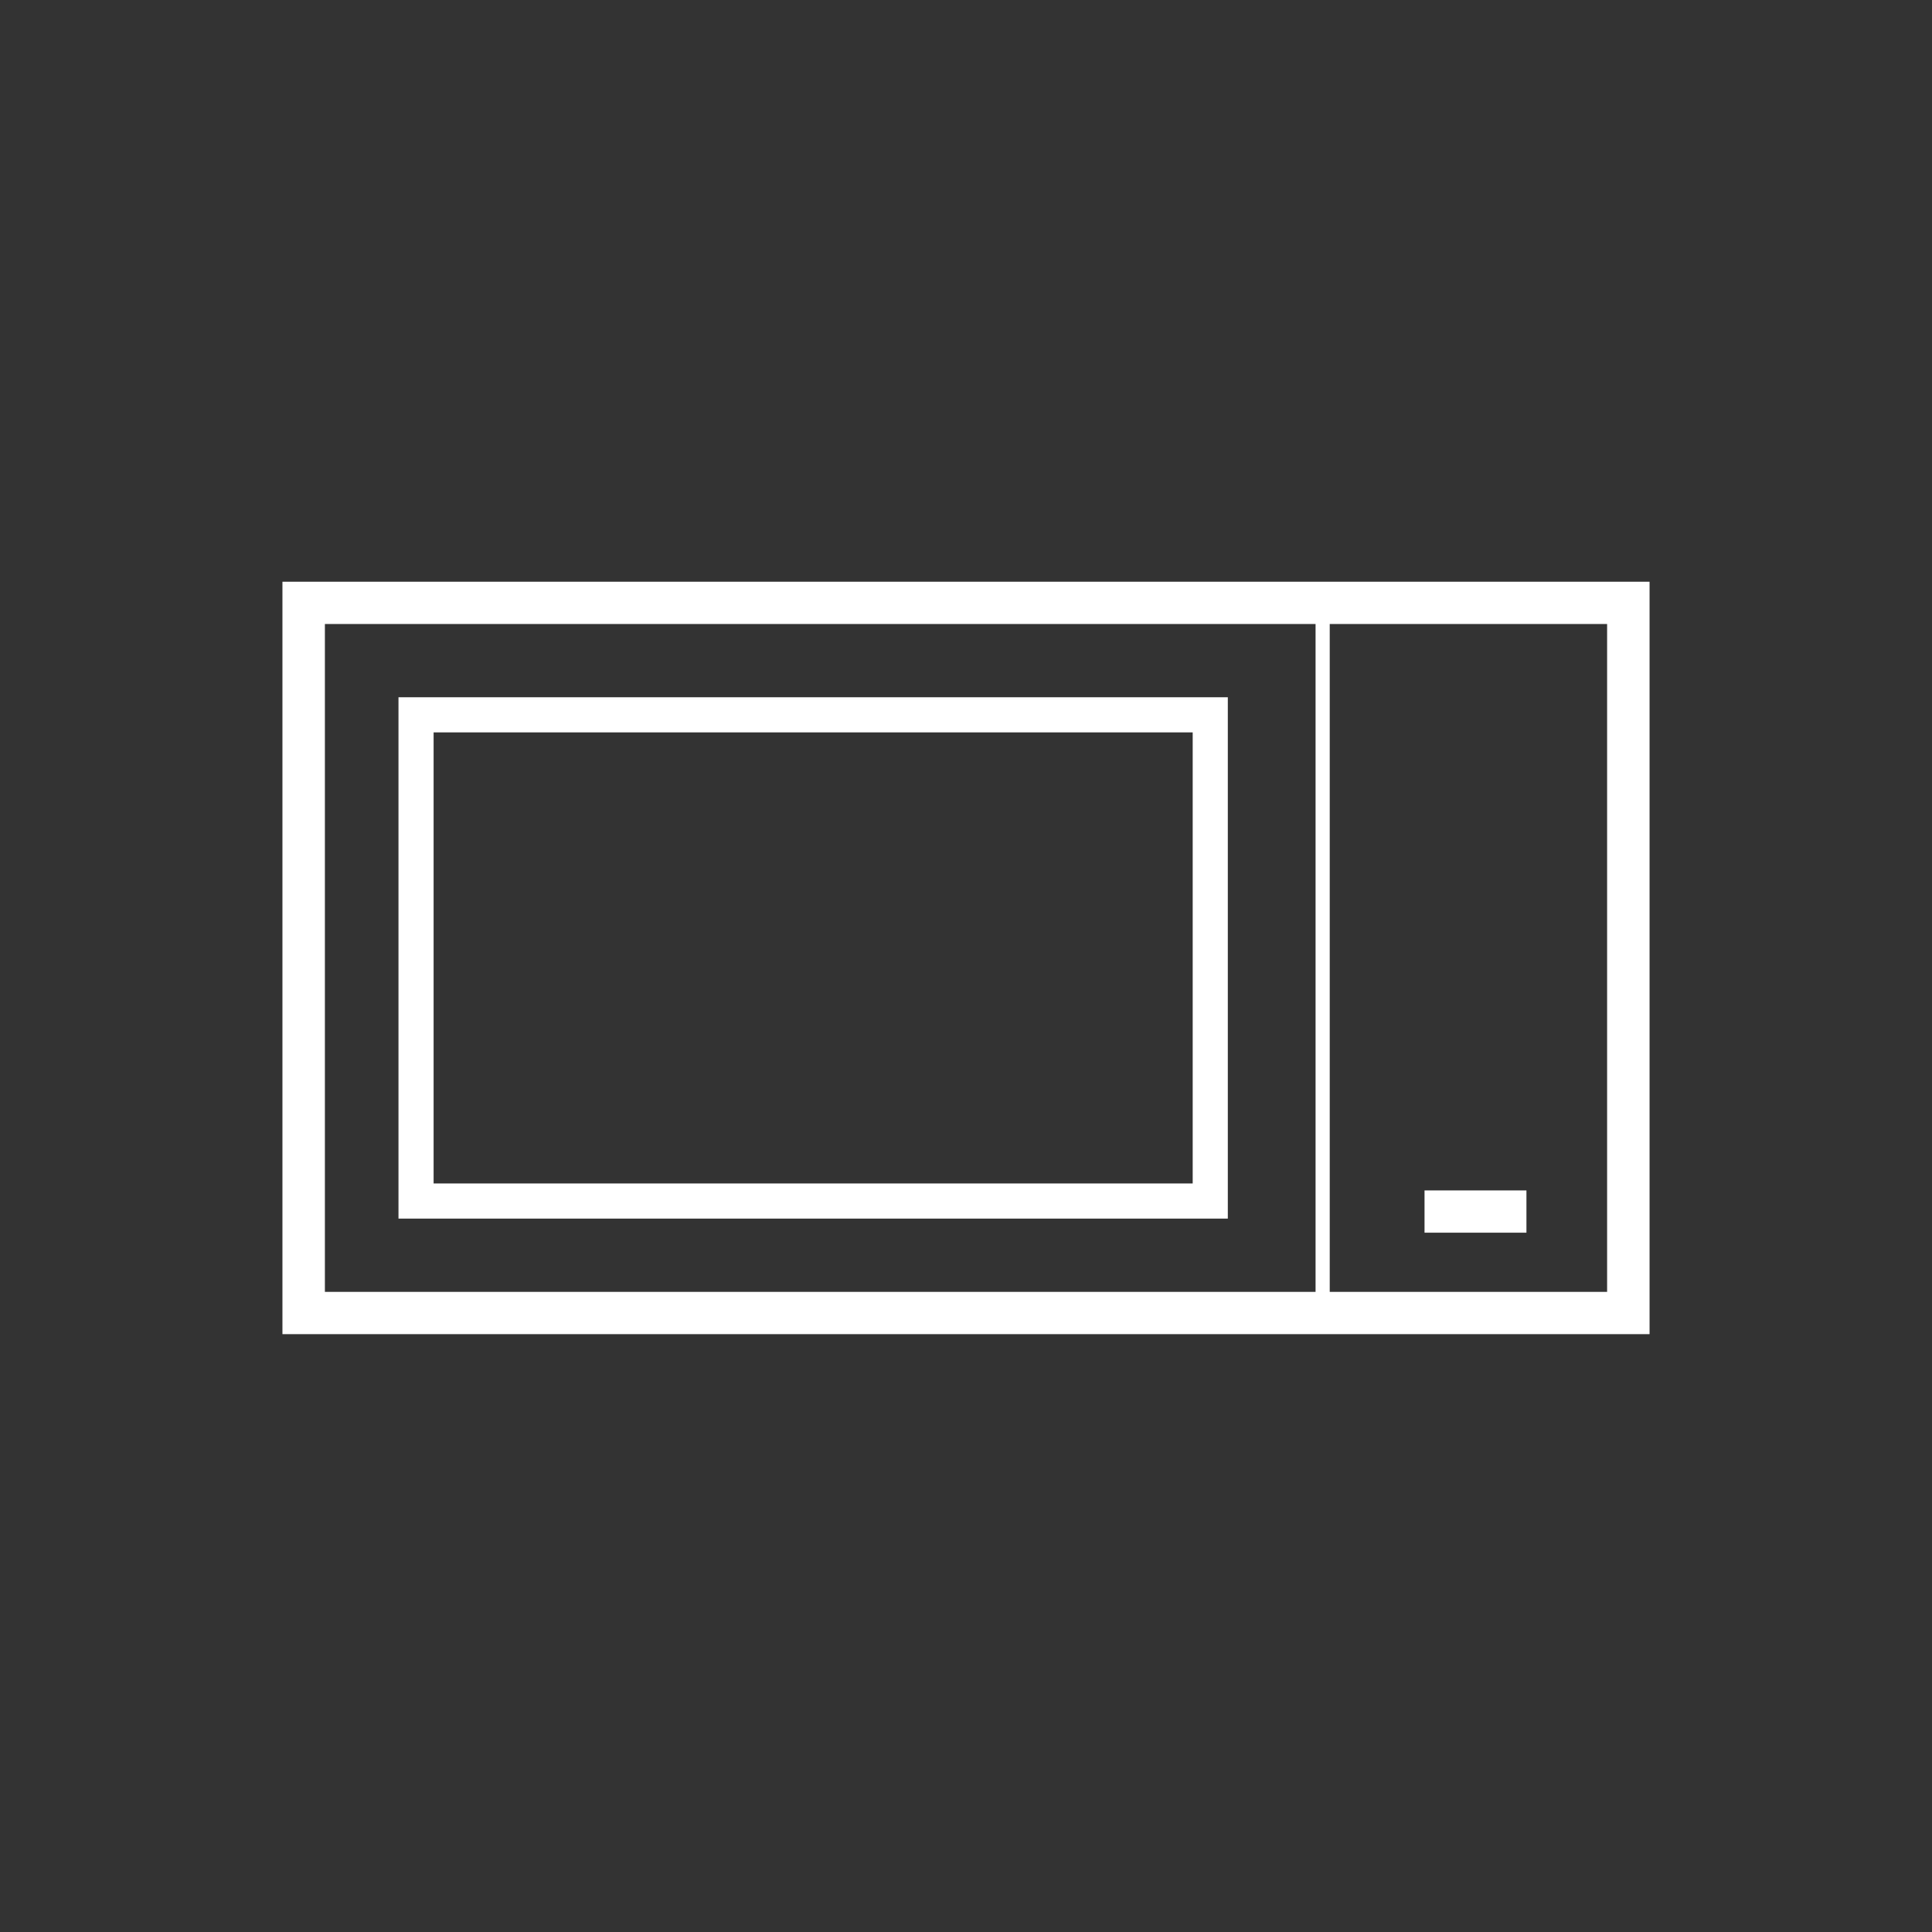 <?xml version="1.0" encoding="UTF-8"?>
<svg width="110px" height="110px" viewBox="0 0 110 110" version="1.1" xmlns="http://www.w3.org/2000/svg"
    xmlns:xlink="http://www.w3.org/1999/xlink">
    <rect x="0" y="0" width="110" height="110" fill="#333333" stroke="none"/>
    <!-- Generator: Sketch 61.2 (89653) - https://sketch.com -->
    <title>microwave</title>
    <desc>Created with Sketch.</desc>
    <g id="microwave" stroke="none" stroke-width="1" fill="none" fill-rule="evenodd">
        <g id="ICO-/-microwave" transform="translate(16, 33)">
            <g>
                <path
                    d="M0.081,42.961 L77.919,42.961 L77.919,0.121 L0.081,0.121 L0.081,42.961 Z M2.498,40.554 L58.903,40.554 L58.903,2.528 L2.498,2.528 L2.498,40.554 Z M59.709,40.554 L75.502,40.554 L75.502,2.528 L59.709,2.528 L59.709,40.554 Z"
                    id="Fill-1" fill="#fff"></path>
                <path
                    d="M7.688,35.382 L52.907,35.382 L52.907,7.699 L7.688,7.699 L7.688,35.382 Z"
                    id="Fill-2" stroke="#fff" stroke-width="2"></path>
                <polygon id="Fill-3" fill="#fff"
                    points="65.107 37.184 70.909 37.184 70.909 34.778 65.107 34.778">
                </polygon>
            </g>
        </g>
    </g>
</svg>
